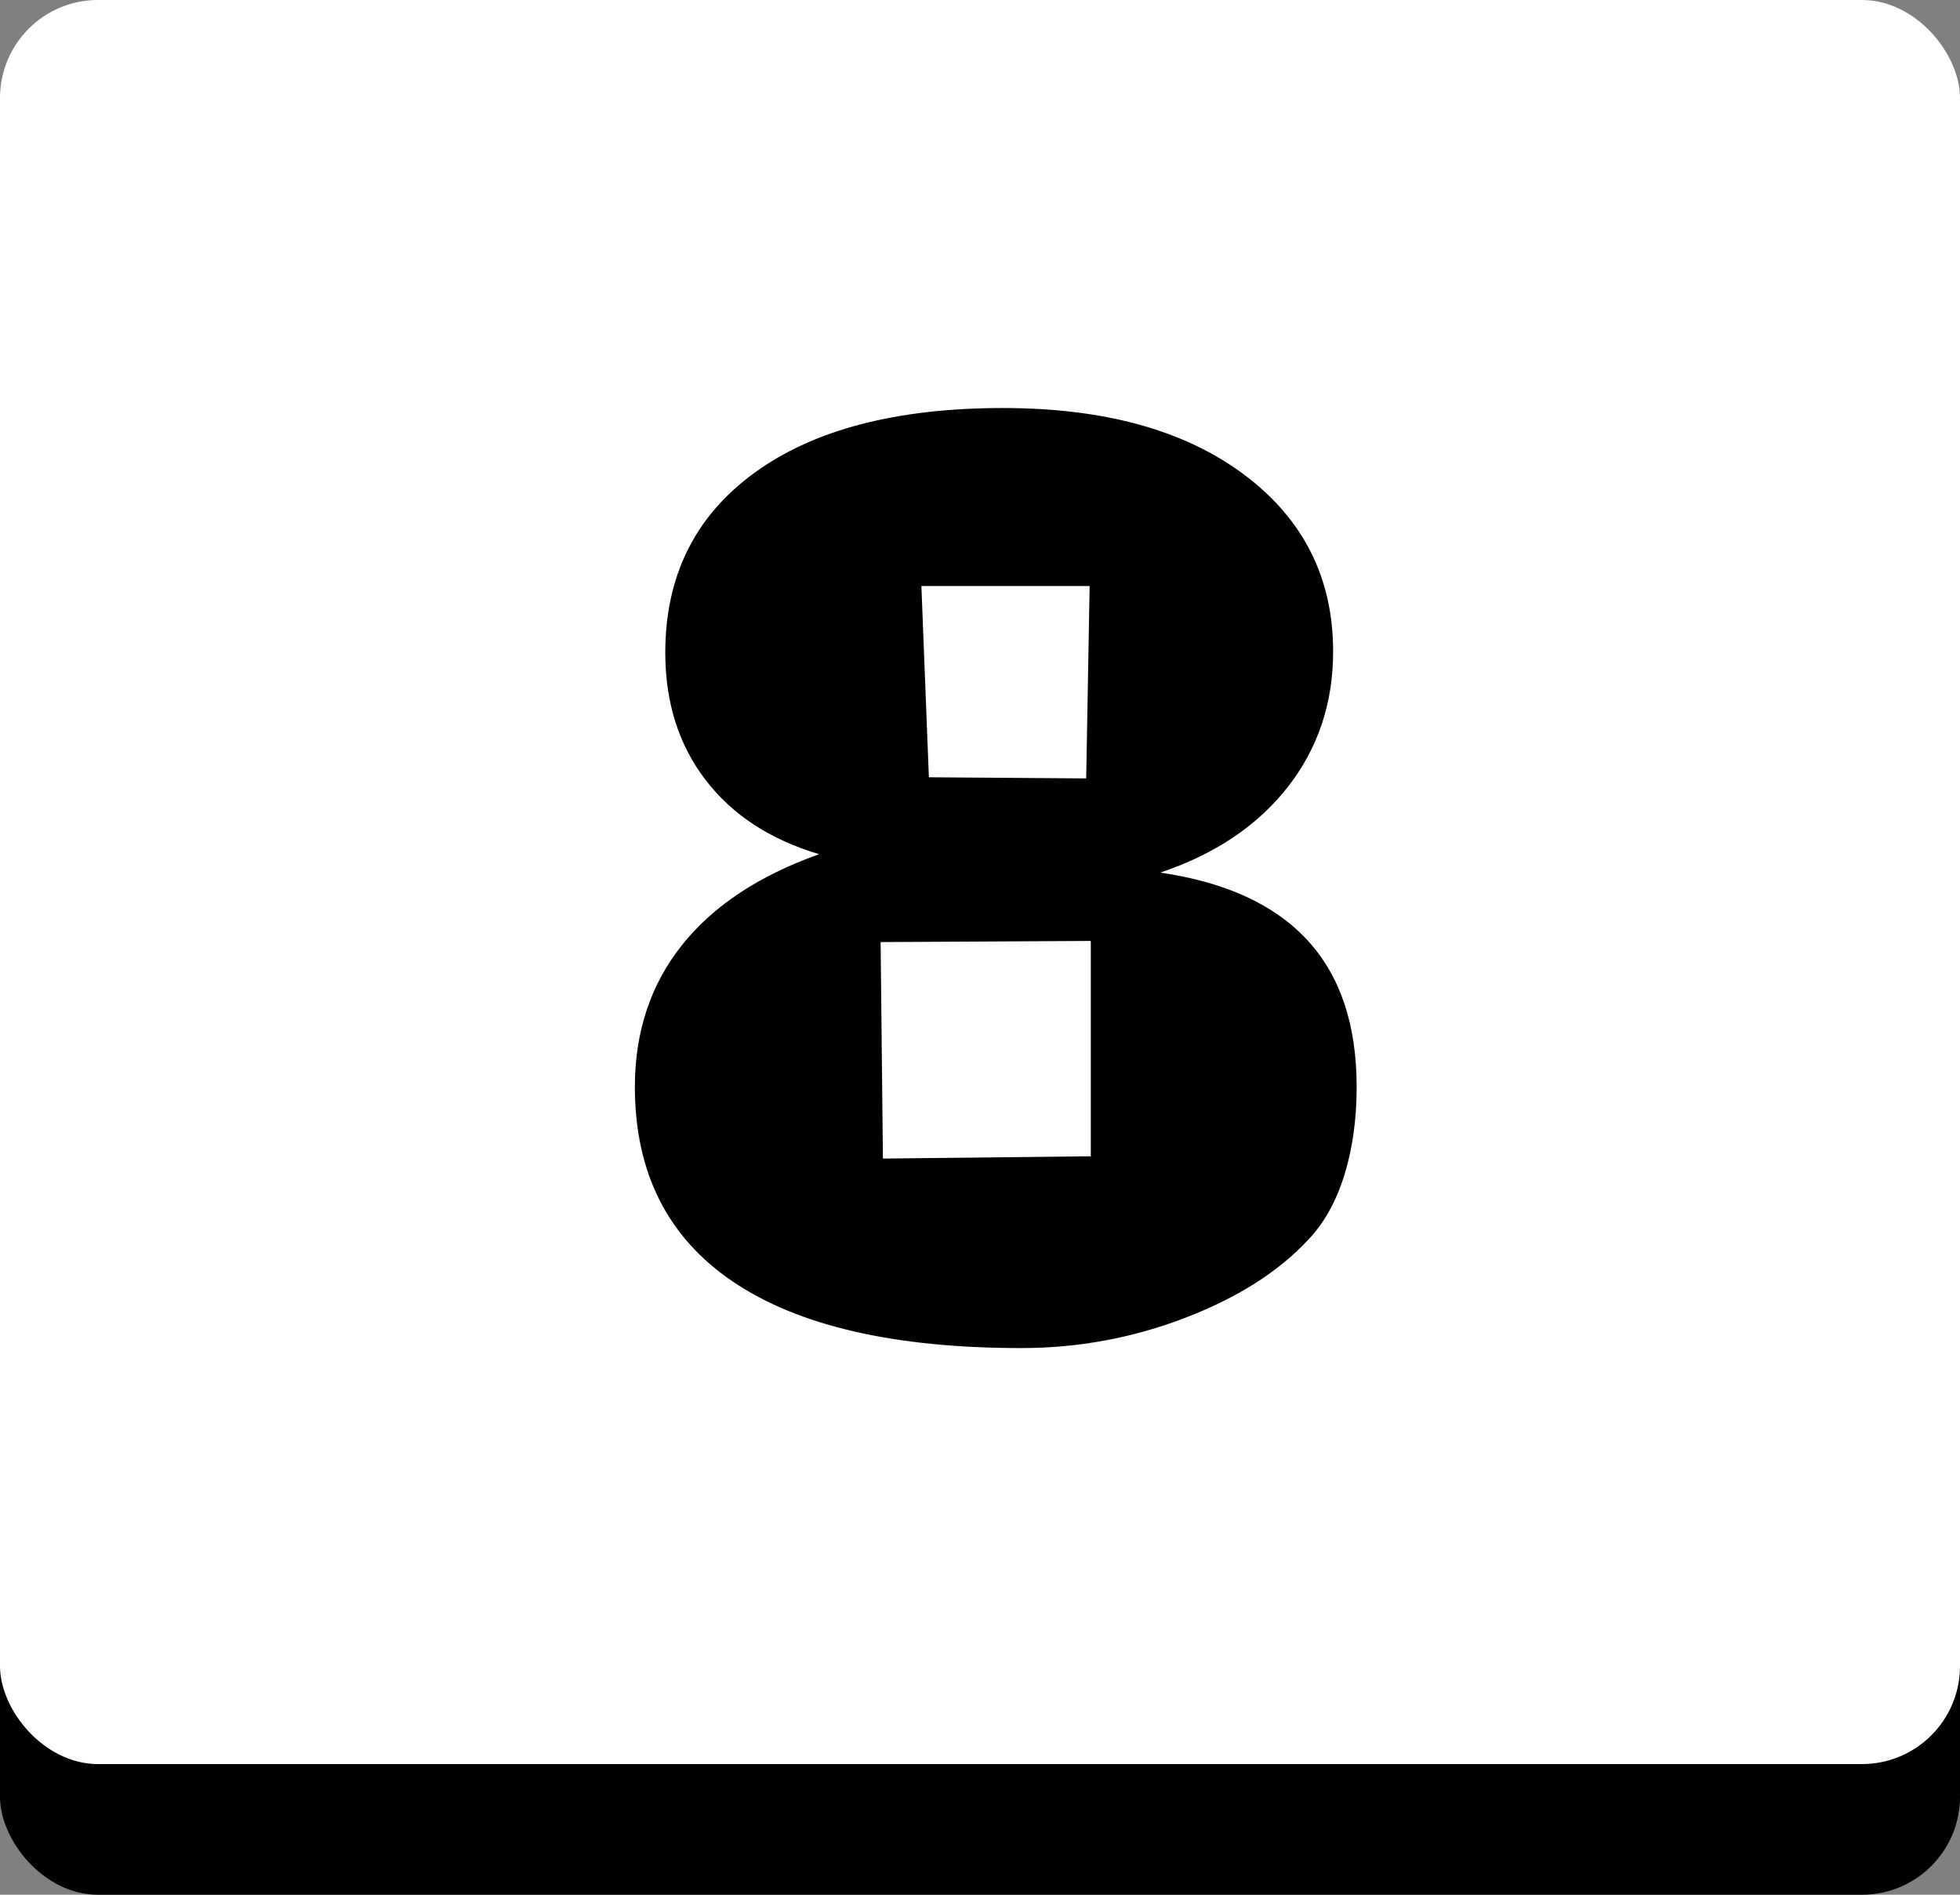 <?xml version="1.0" encoding="UTF-8"?>
<svg width="60px" height="58px" viewBox="0 0 60 58" version="1.1" xmlns="http://www.w3.org/2000/svg" xmlns:xlink="http://www.w3.org/1999/xlink">
    <rect x="0" y="0" width="60" height="58" fill="#808080" stroke="none"/>
    <!-- Generator: Sketch 51 (57462) - http://www.bohemiancoding.com/sketch -->
    <title>Group</title>
    <desc>Created with Sketch.</desc>
    <defs></defs>
    <g id="October" stroke="none" stroke-width="1" fill="none" fill-rule="evenodd">
        <g id="Explore-Maps-1---Question-1" transform="translate(-911, -573)">
            <g id="Question" transform="translate(508, 489)">
                <g id="Group" transform="translate(403, 84)">
                    <rect id="Rectangle-3" fill="#000000" x="0" y="4" width="60" height="54" rx="3"></rect>
                    <rect id="Rectangle-3" fill="#FFFFFF" x="0" y="0" width="60" height="54" rx="3"></rect>
                    <g id="Body-text" transform="translate(18, 4)" fill="#000000">
                        <path d="M8.958,24.838 L9.028,31.465 L15.392,31.395 L15.392,24.803 L8.958,24.838 Z M10.435,19.793 L15.251,19.828 L15.356,13.939 L10.206,13.939 L10.435,19.793 Z M7.077,22.148 C5.577,21.703 4.417,20.944 3.597,19.872 C2.776,18.8 2.366,17.502 2.366,15.979 C2.366,13.635 3.274,11.801 5.091,10.477 C6.907,9.152 9.444,8.49 12.702,8.49 C15.808,8.49 18.269,9.17 20.085,10.529 C21.901,11.889 22.81,13.693 22.81,15.943 C22.81,17.525 22.347,18.908 21.421,20.092 C20.495,21.275 19.194,22.148 17.519,22.711 C19.522,23.004 21.025,23.695 22.027,24.785 C23.029,25.875 23.53,27.369 23.53,29.268 C23.53,30.264 23.404,31.166 23.152,31.975 C22.9,32.783 22.534,33.439 22.054,33.943 C21.14,34.928 19.88,35.728 18.274,36.343 C16.669,36.958 14.999,37.266 13.265,37.266 C9.386,37.266 6.444,36.589 4.44,35.235 C2.437,33.882 1.435,31.893 1.435,29.268 C1.435,27.592 1.912,26.15 2.867,24.943 C3.822,23.736 5.226,22.805 7.077,22.148 Z" id="8"></path>
                    </g>
                </g>
            </g>
        </g>
    </g>
</svg>